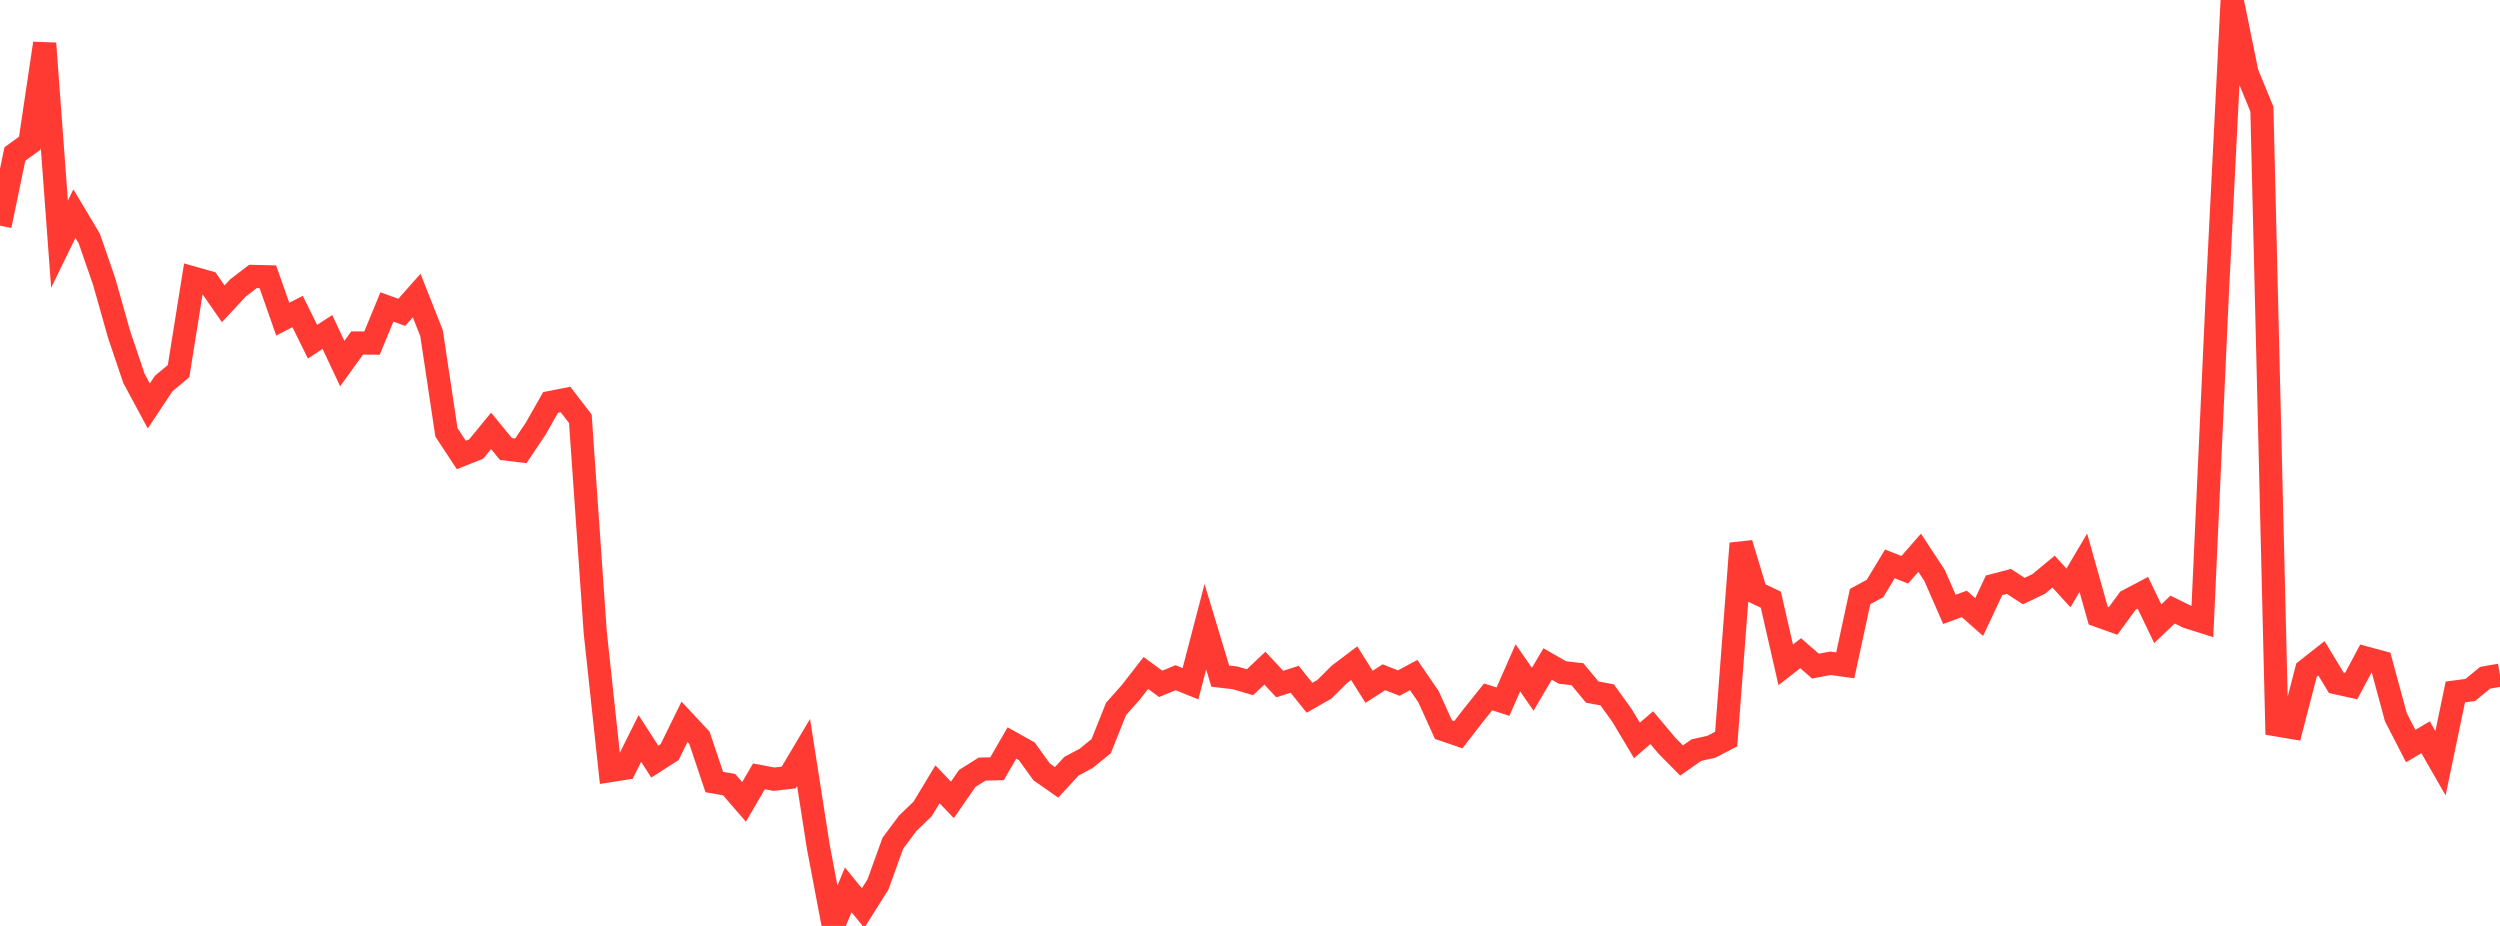 <?xml version="1.0" standalone="no"?>
<!DOCTYPE svg PUBLIC "-//W3C//DTD SVG 1.1//EN" "http://www.w3.org/Graphics/SVG/1.1/DTD/svg11.dtd">

<svg width="135" height="50" viewBox="0 0 135 50" preserveAspectRatio="none" 
  xmlns="http://www.w3.org/2000/svg"
  xmlns:xlink="http://www.w3.org/1999/xlink">


<polyline points="0.0, 12.187 0.804, 8.315 1.607, 7.734 2.411, 2.343 3.214, 13.185 4.018, 11.537 4.821, 12.882 5.625, 15.202 6.429, 18.053 7.232, 20.429 8.036, 21.924 8.839, 20.711 9.643, 20.038 10.446, 15.017 11.25, 15.245 12.054, 16.405 12.857, 15.543 13.661, 14.927 14.464, 14.946 15.268, 17.235 16.071, 16.821 16.875, 18.451 17.679, 17.928 18.482, 19.634 19.286, 18.521 20.089, 18.527 20.893, 16.575 21.696, 16.867 22.5, 15.959 23.304, 17.993 24.107, 23.346 24.911, 24.569 25.714, 24.248 26.518, 23.268 27.321, 24.247 28.125, 24.344 28.929, 23.145 29.732, 21.731 30.536, 21.573 31.339, 22.615 32.143, 34.154 32.946, 41.614 33.75, 41.487 34.554, 39.878 35.357, 41.127 36.161, 40.612 36.964, 38.976 37.768, 39.839 38.571, 42.229 39.375, 42.372 40.179, 43.302 40.982, 41.923 41.786, 42.076 42.589, 41.986 43.393, 40.633 44.196, 45.769 45.0, 50.0 45.804, 48.052 46.607, 49.038 47.411, 47.758 48.214, 45.534 49.018, 44.456 49.821, 43.683 50.625, 42.352 51.429, 43.195 52.232, 42.034 53.036, 41.53 53.839, 41.513 54.643, 40.121 55.446, 40.57 56.25, 41.684 57.054, 42.247 57.857, 41.377 58.661, 40.947 59.464, 40.29 60.268, 38.28 61.071, 37.375 61.875, 36.34 62.679, 36.928 63.482, 36.596 64.286, 36.921 65.089, 33.844 65.893, 36.509 66.696, 36.605 67.5, 36.84 68.304, 36.079 69.107, 36.94 69.911, 36.68 70.714, 37.68 71.518, 37.22 72.321, 36.421 73.125, 35.812 73.929, 37.087 74.732, 36.572 75.536, 36.886 76.339, 36.452 77.143, 37.629 77.946, 39.399 78.75, 39.674 79.554, 38.637 80.357, 37.633 81.161, 37.888 81.964, 36.062 82.768, 37.22 83.571, 35.856 84.375, 36.316 85.179, 36.407 85.982, 37.373 86.786, 37.522 87.589, 38.636 88.393, 39.983 89.196, 39.293 90.0, 40.253 90.804, 41.068 91.607, 40.505 92.411, 40.327 93.214, 39.907 94.018, 29.346 94.821, 32.001 95.625, 32.383 96.429, 35.902 97.232, 35.274 98.036, 35.971 98.839, 35.818 99.643, 35.929 100.446, 32.215 101.25, 31.778 102.054, 30.45 102.857, 30.768 103.661, 29.848 104.464, 31.069 105.268, 32.906 106.071, 32.611 106.875, 33.321 107.679, 31.608 108.482, 31.398 109.286, 31.919 110.089, 31.533 110.893, 30.868 111.696, 31.748 112.5, 30.388 113.304, 33.245 114.107, 33.532 114.911, 32.434 115.714, 32.009 116.518, 33.681 117.321, 32.918 118.125, 33.312 118.929, 33.566 119.732, 15.941 120.536, 0.0 121.339, 3.94 122.143, 5.899 122.946, 39.145 123.75, 39.281 124.554, 36.18 125.357, 35.548 126.161, 36.872 126.964, 37.049 127.768, 35.539 128.571, 35.754 129.375, 38.726 130.179, 40.287 130.982, 39.812 131.786, 41.214 132.589, 37.364 133.393, 37.259 134.196, 36.599 135.0, 36.458" fill="none" stroke="#ff3a33" stroke-width="1.25"/>

</svg>